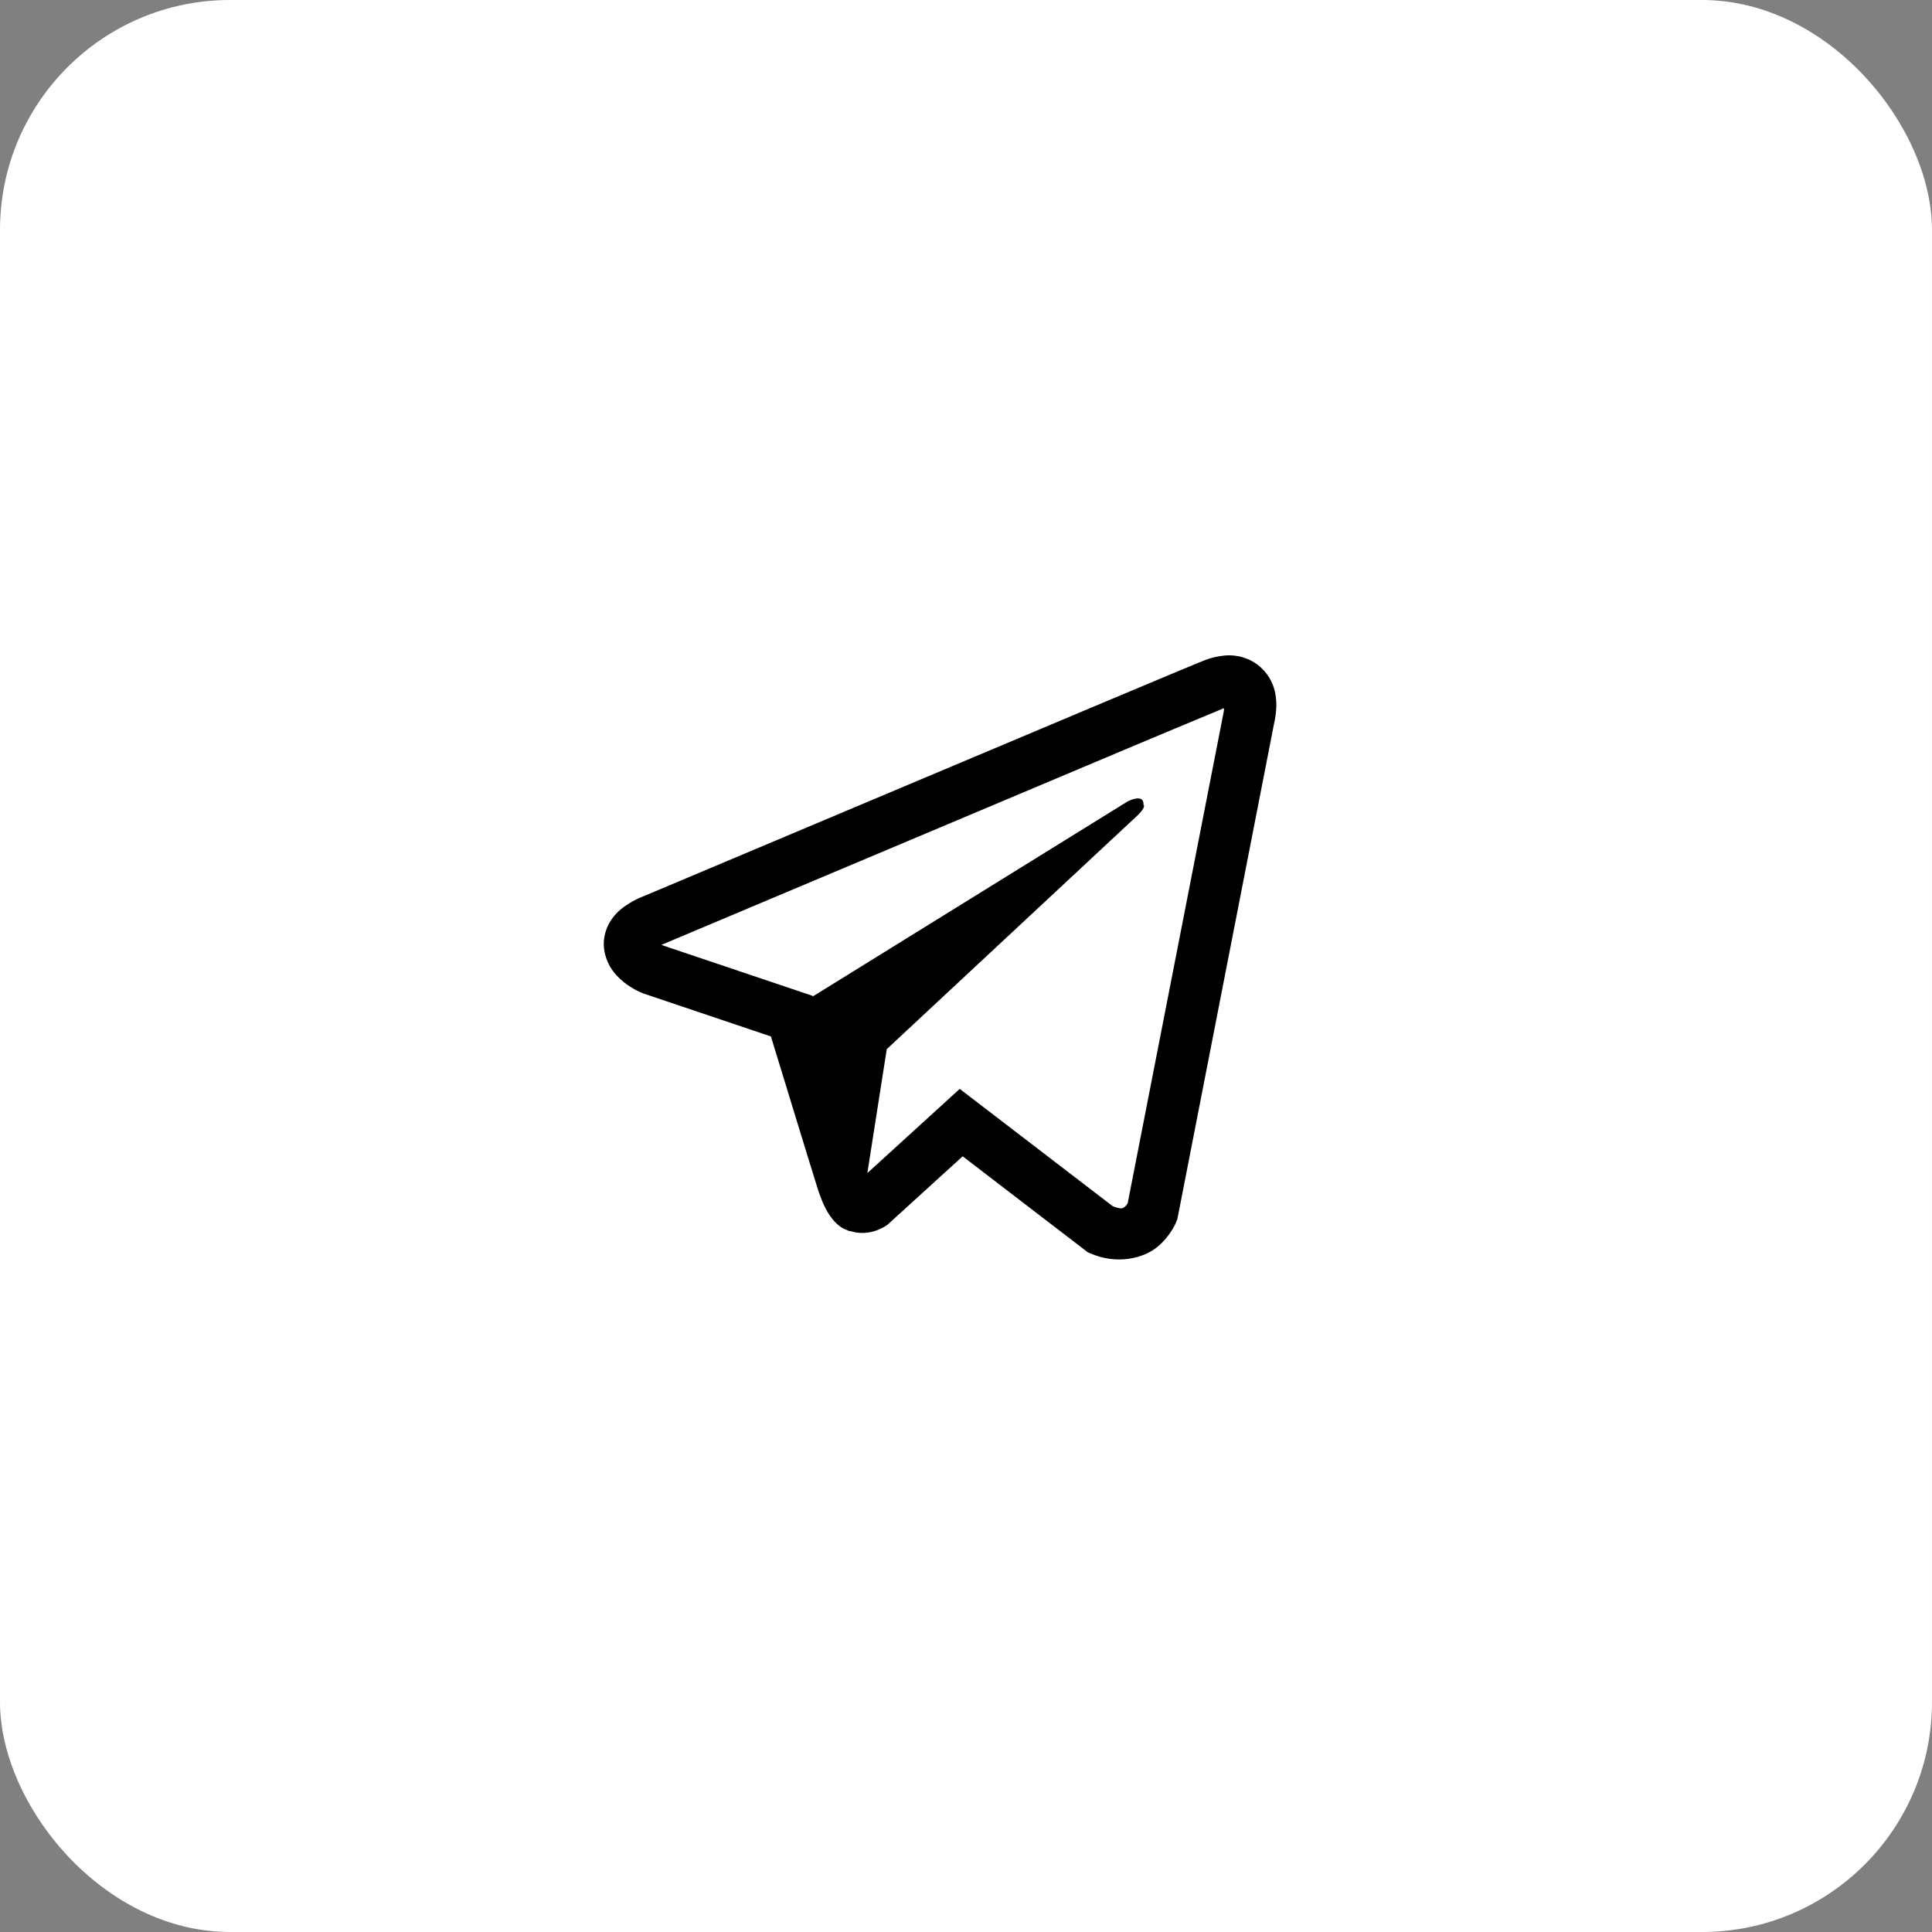 <svg width="84" height="84" viewBox="0 0 84 84" fill="none" xmlns="http://www.w3.org/2000/svg">
<rect x="0" y="0" width="84" height="84" fill="#808080" stroke="none"/>
<rect width="84" height="84" rx="10" fill="white"/>
<path d="M53.328 28.495C52.967 28.521 52.613 28.606 52.279 28.746H52.274C51.954 28.873 50.429 29.514 48.112 30.486L39.807 33.984C33.848 36.492 27.99 38.963 27.99 38.963L28.06 38.936C28.06 38.936 27.656 39.069 27.234 39.358C26.973 39.524 26.749 39.741 26.575 39.996C26.368 40.3 26.201 40.764 26.263 41.245C26.364 42.057 26.891 42.544 27.269 42.813C27.651 43.085 28.016 43.212 28.016 43.212H28.025L33.518 45.063C33.765 45.854 35.192 50.547 35.535 51.628C35.738 52.274 35.935 52.678 36.181 52.986C36.3 53.144 36.44 53.275 36.608 53.381C36.695 53.432 36.788 53.472 36.884 53.5L36.828 53.487C36.845 53.491 36.858 53.505 36.871 53.509C36.916 53.522 36.946 53.526 37.004 53.535C37.873 53.798 38.572 53.258 38.572 53.258L38.611 53.227L41.855 50.274L47.291 54.444L47.414 54.497C48.547 54.994 49.695 54.718 50.301 54.229C50.912 53.738 51.149 53.109 51.149 53.109L51.189 53.008L55.389 31.487C55.509 30.956 55.539 30.459 55.407 29.977C55.272 29.488 54.958 29.068 54.529 28.799C54.168 28.579 53.75 28.474 53.328 28.495ZM53.215 30.801C53.21 30.872 53.224 30.864 53.192 31V31.013L49.031 52.309C49.013 52.339 48.983 52.406 48.899 52.472C48.812 52.542 48.742 52.586 48.376 52.441L41.727 47.343L37.711 51.004L38.555 45.615L49.418 35.49C49.866 35.074 49.716 34.986 49.716 34.986C49.748 34.475 49.04 34.837 49.04 34.837L35.342 43.322L35.337 43.3L28.772 41.089V41.085L28.755 41.081C28.767 41.078 28.778 41.073 28.789 41.068L28.825 41.05L28.86 41.038C28.86 41.038 34.722 38.567 40.681 36.058C43.665 34.802 46.671 33.536 48.983 32.559C50.353 31.982 51.726 31.409 53.1 30.838C53.192 30.802 53.148 30.801 53.215 30.801Z" fill="black"/>
</svg>
